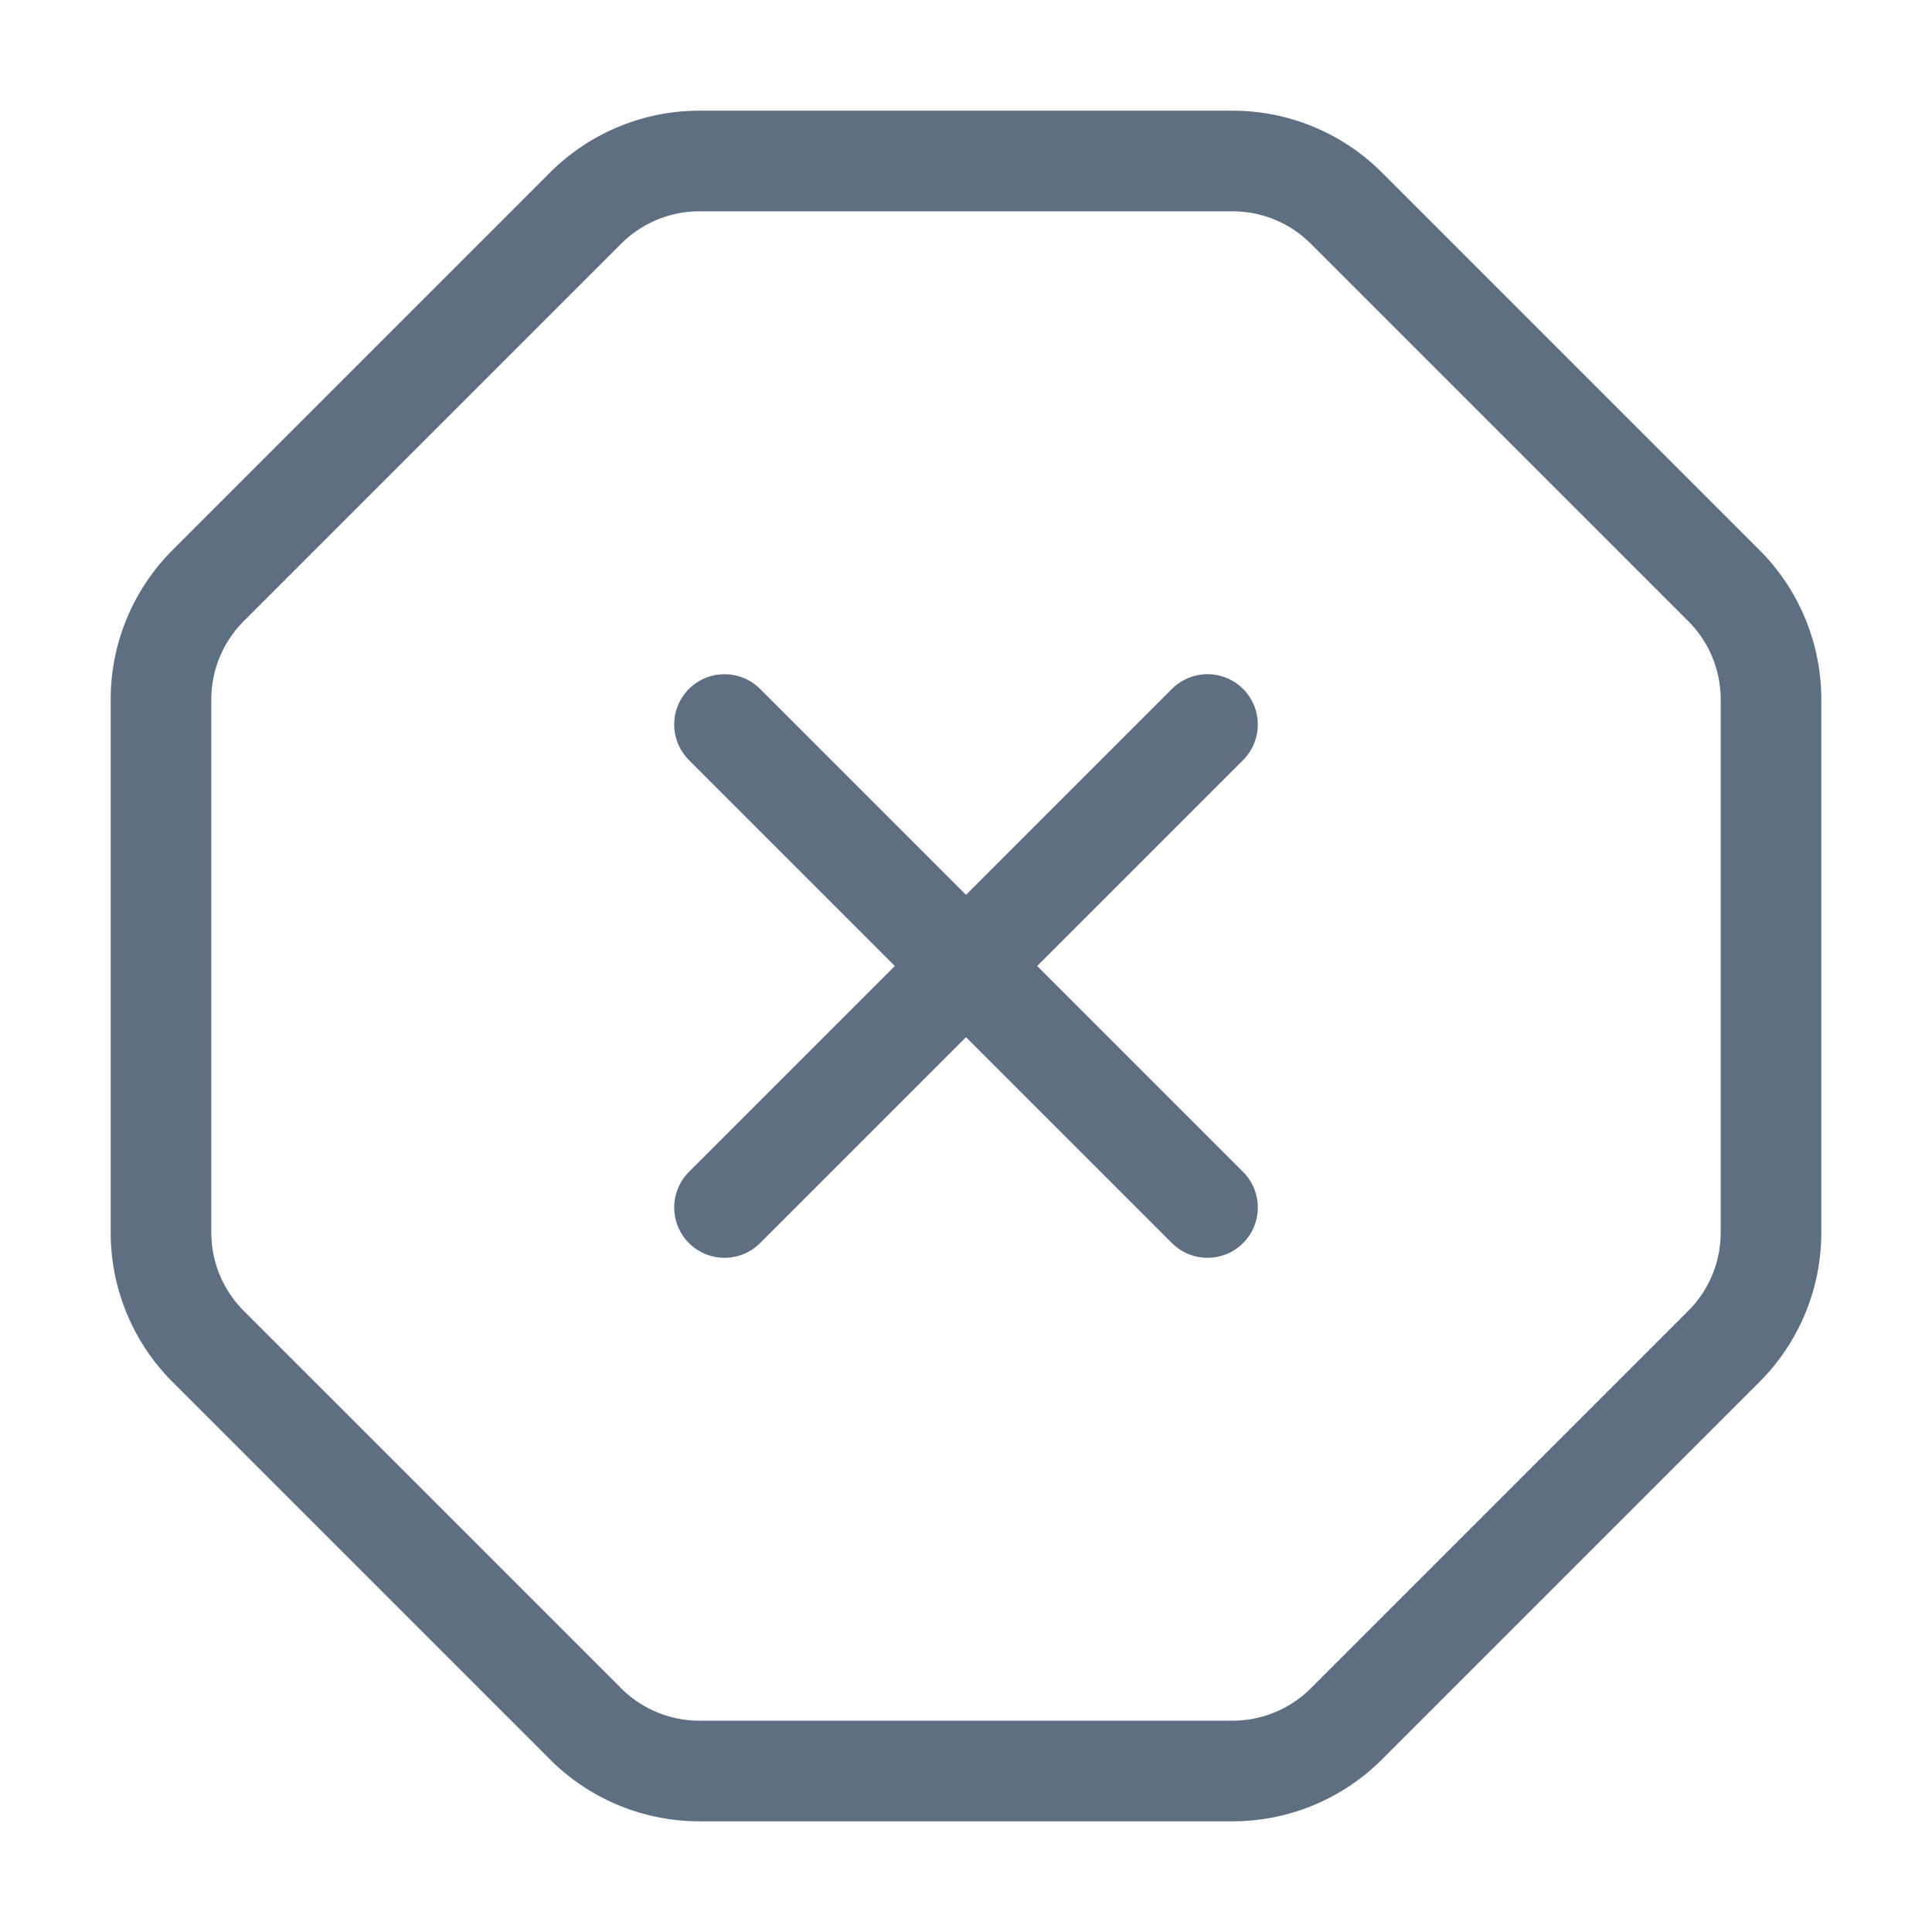 <svg xmlns="http://www.w3.org/2000/svg" width="48" height="48" viewBox="0 0 24 24" fill="none" stroke="#5e6f82" stroke-width="1.25" stroke-linecap="round" stroke-linejoin="round" class="lucide lucide-octagon-x-icon lucide-octagon-x"><path d="m15 9-6 6"/><path d="M2.586 16.726A2 2 0 0 1 2 15.312V8.688a2 2 0 0 1 .586-1.414l4.688-4.688A2 2 0 0 1 8.688 2h6.624a2 2 0 0 1 1.414.586l4.688 4.688A2 2 0 0 1 22 8.688v6.624a2 2 0 0 1-.586 1.414l-4.688 4.688a2 2 0 0 1-1.414.586H8.688a2 2 0 0 1-1.414-.586z"/><path d="m9 9 6 6"/></svg>